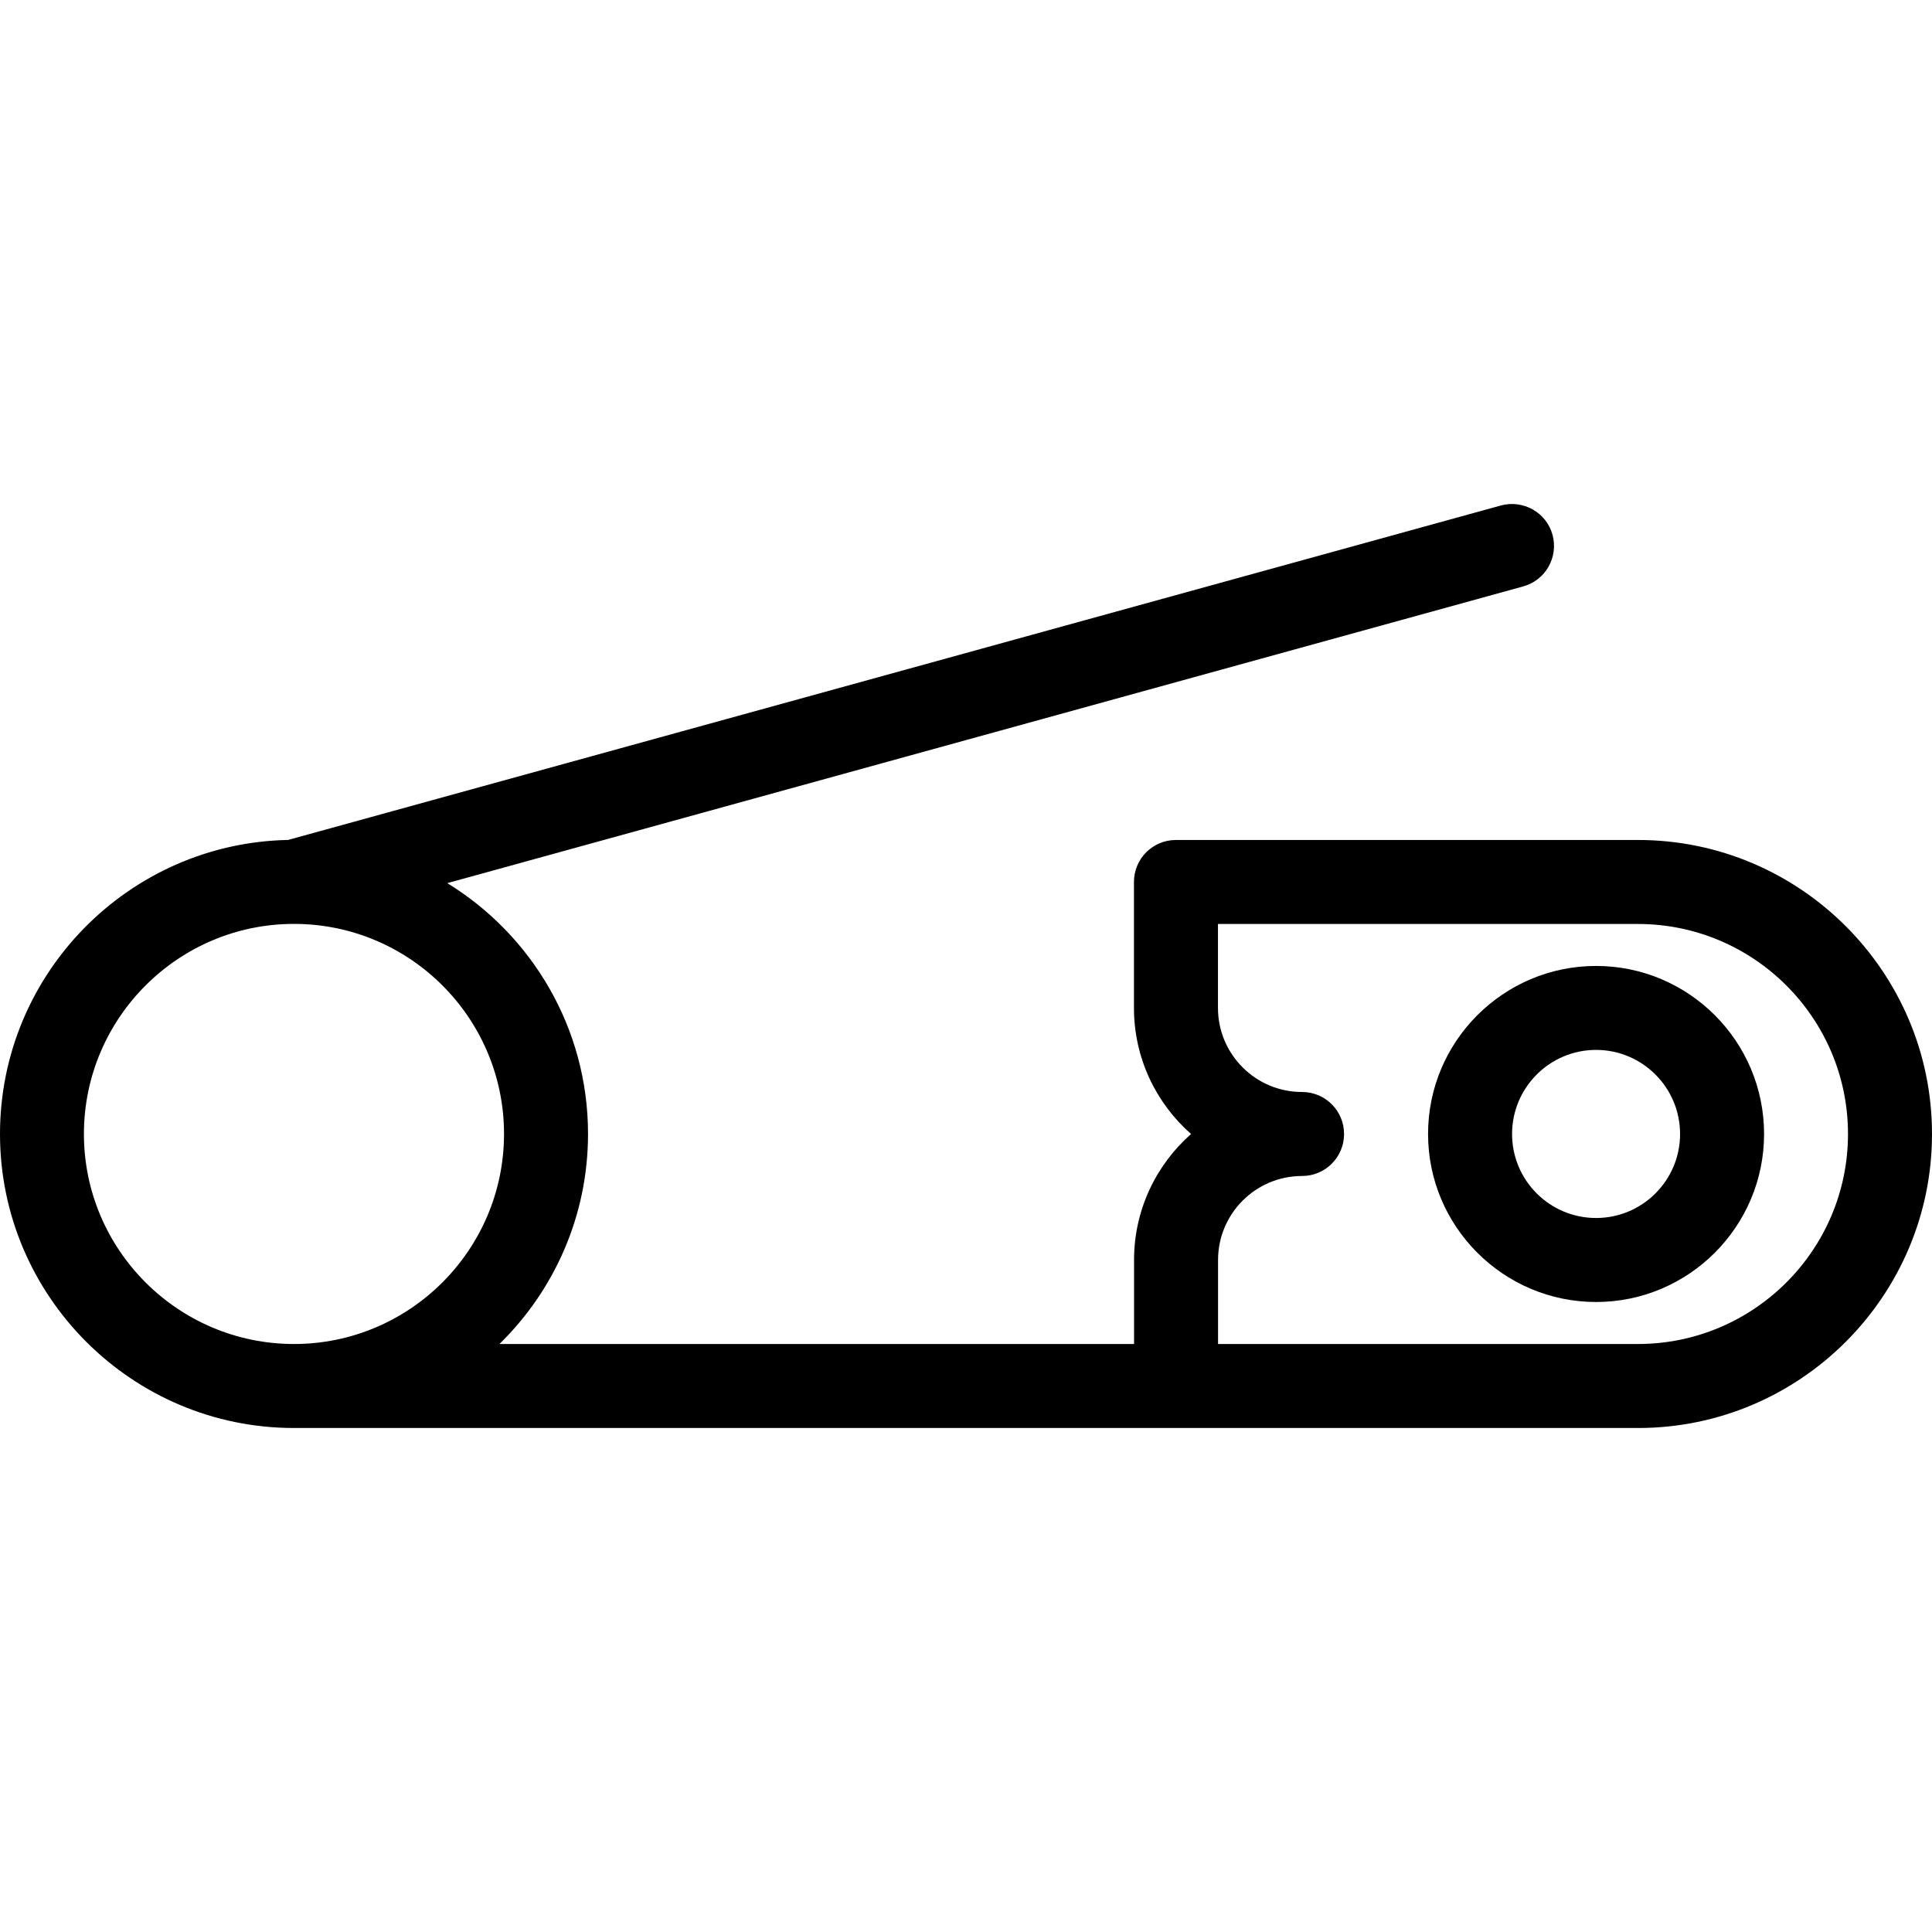 <?xml version="1.0" encoding="iso-8859-1"?>
<!-- Generator: Adobe Illustrator 19.0.0, SVG Export Plug-In . SVG Version: 6.00 Build 0)  -->
<svg version="1.1" id="Layer_1" xmlns="http://www.w3.org/2000/svg" xmlns:xlink="http://www.w3.org/1999/xlink" x="0px" y="0px"
	 viewBox="0 0 299.907 299.907" style="enable-background:new 0 0 299.907 299.907;" xml:space="preserve">
<g>
	<g>
		<g>
			<path d="M247.76,149.945c-14.383,0-26.08,11.697-26.08,26.086c0,14.377,11.697,26.08,26.08,26.08s26.08-11.703,26.08-26.08
				C273.84,161.641,262.143,149.945,247.76,149.945z M247.76,189.071c-7.198,0-13.04-5.842-13.04-13.04
				c0-7.198,5.842-13.053,13.04-13.053c7.192,0,13.04,5.855,13.04,13.053C260.8,183.229,254.958,189.071,247.76,189.071z"/>
			<path d="M254.267,130.391h-71.72c-3.606,0-6.52,2.908-6.52,6.52v19.56c0,7.784,3.435,14.779,8.863,19.562
				c-5.421,4.781-8.85,11.772-8.85,19.558v13.04H77.532c8.474-8.293,13.748-19.846,13.748-32.613
				c0-16.449-8.755-30.894-21.846-38.927L236.448,91.03c3.469-0.952,5.503-4.544,4.551-8.013c-0.945-3.469-4.557-5.49-8.013-4.551
				L44.721,130.385C19.977,130.873,0,151.157,0,176.031c0,25.161,20.479,45.64,45.64,45.64h208.64
				c25.161,0,45.627-20.492,45.627-45.64C299.907,150.87,279.428,130.391,254.267,130.391z M13.027,176.031
				c0-17.976,14.631-32.613,32.6-32.613c0.002,0,0.004,0,0.005,0c0.003,0,0.005,0,0.008,0c17.976,0,32.6,14.618,32.6,32.6
				c0,17.982-14.624,32.613-32.6,32.613h-0.013C27.658,208.631,13.027,194,13.027,176.031z M254.267,208.631H189.08v-13.04
				c0-7.198,5.842-13.04,13.04-13.04c3.606,0,6.52-2.914,6.52-6.52c0-3.606-2.914-6.52-6.52-6.52c-0.003,0-0.006,0-0.009,0
				c-0.001,0-0.002,0-0.004,0c-7.192,0-13.04-5.855-13.04-13.04v-13.04h65.2c17.982,0,32.6,14.618,32.6,32.6
				C286.867,194,272.249,208.631,254.267,208.631z"/>
		</g>
	</g>
</g>
<g>
</g>
<g>
</g>
<g>
</g>
<g>
</g>
<g>
</g>
<g>
</g>
<g>
</g>
<g>
</g>
<g>
</g>
<g>
</g>
<g>
</g>
<g>
</g>
<g>
</g>
<g>
</g>
<g>
</g>
</svg>

